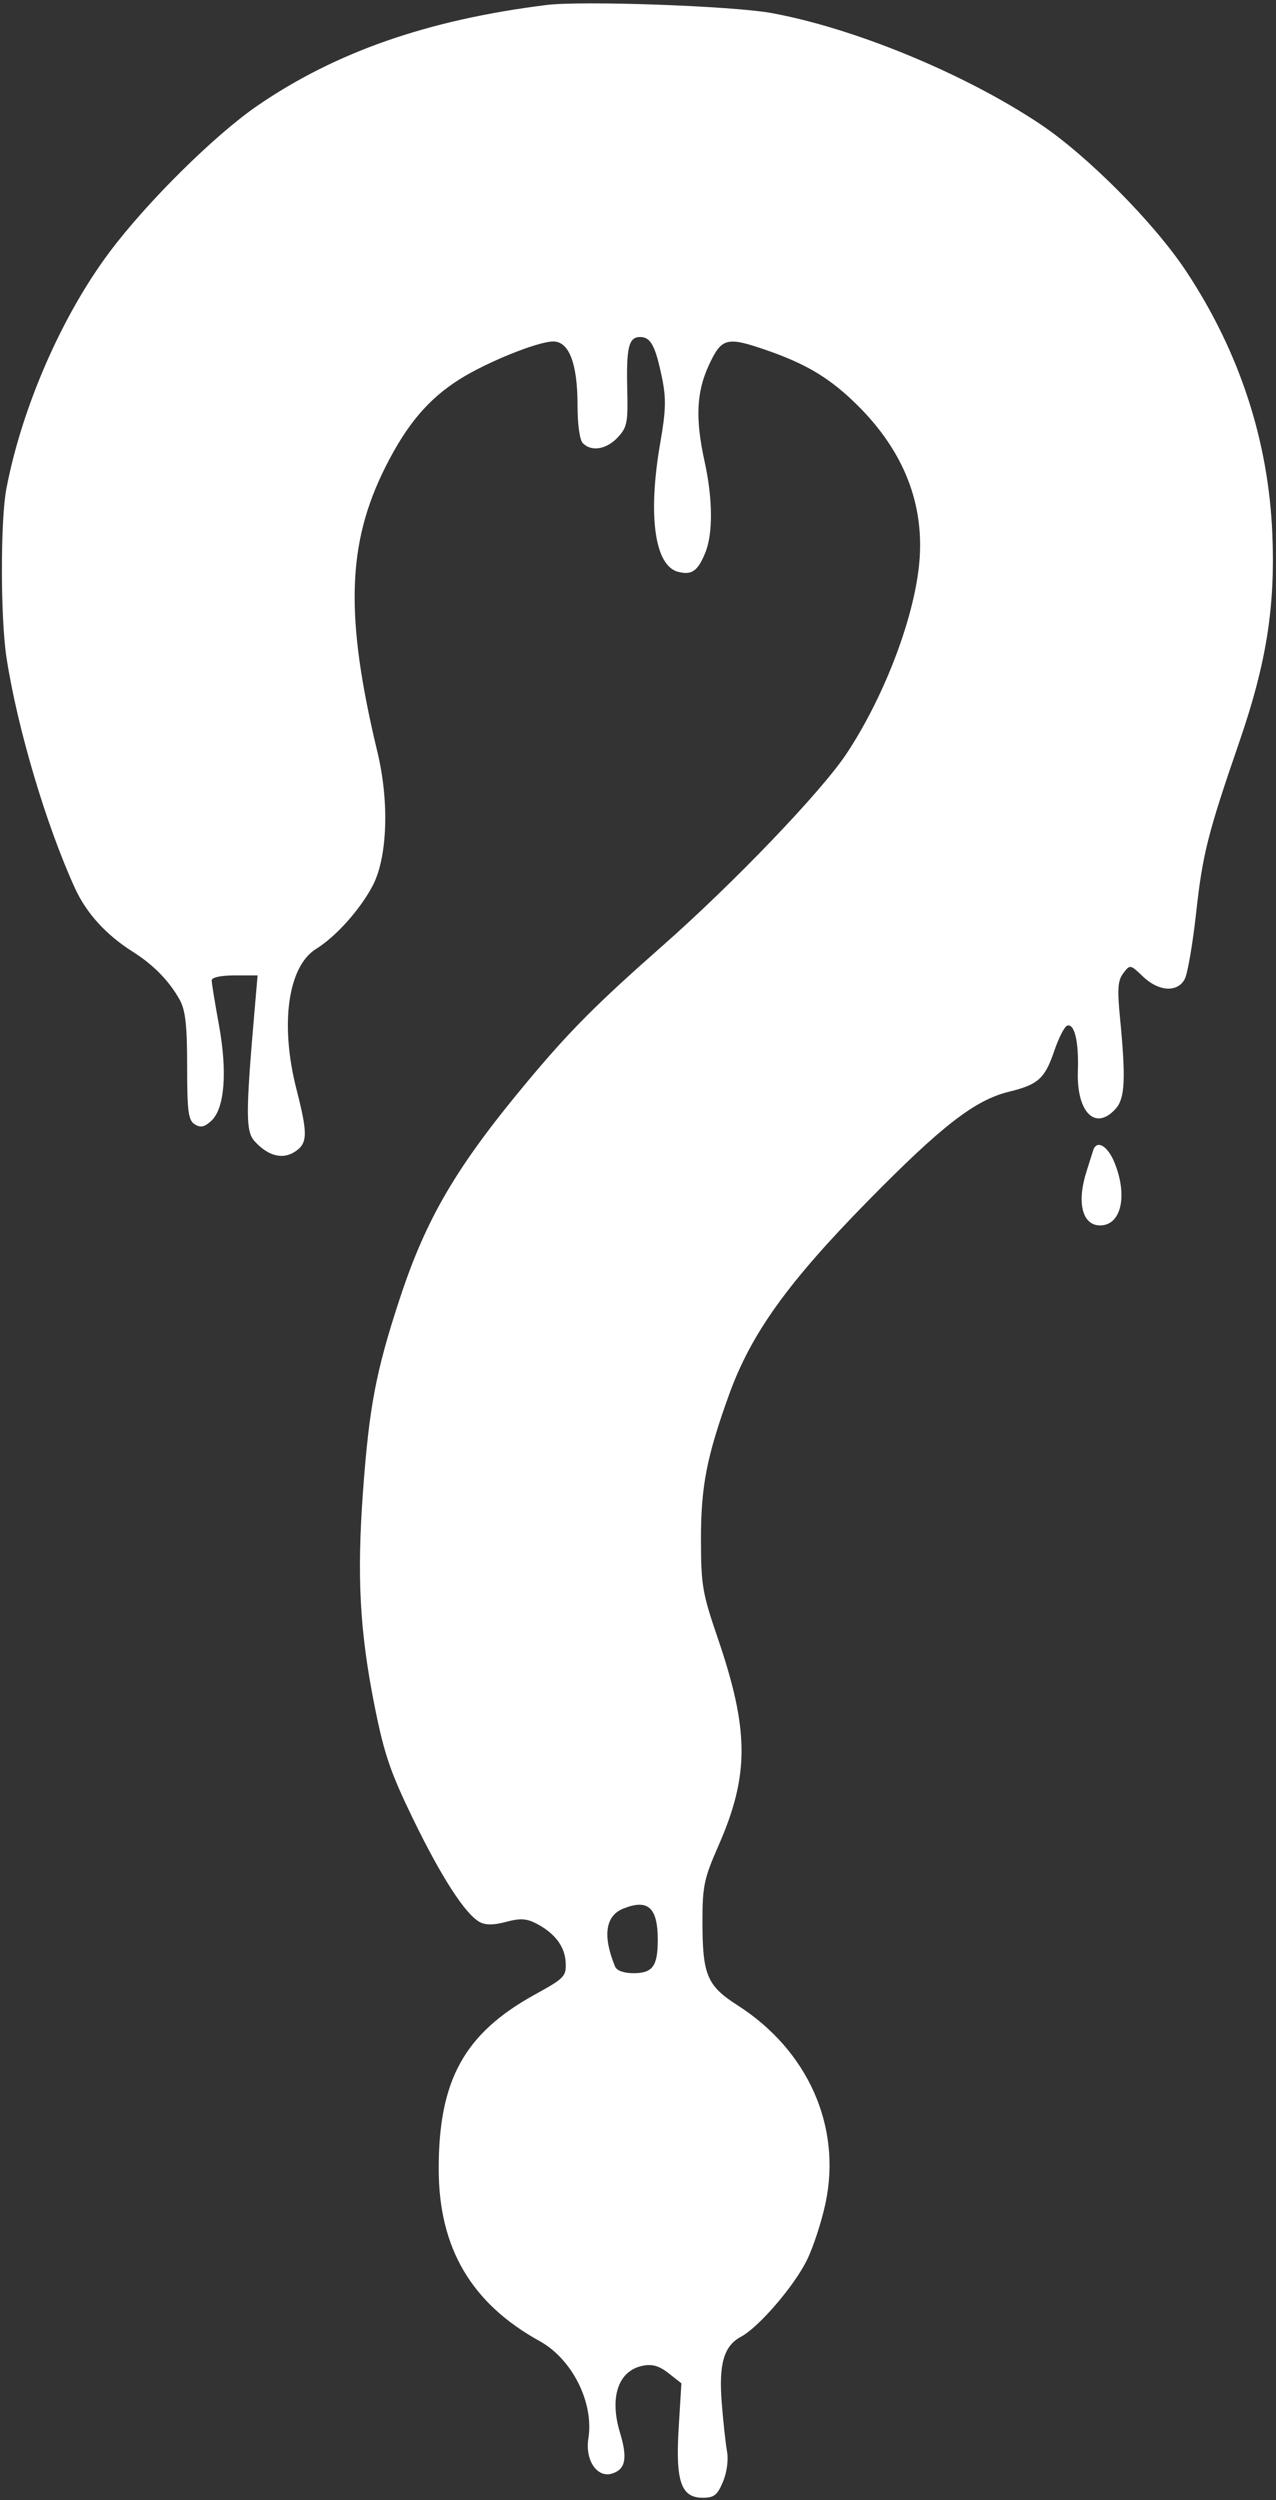 <?xml version="1.0" encoding="UTF-8"?> <svg xmlns="http://www.w3.org/2000/svg" width="286" height="560" viewBox="0 0 286 560" fill="none"><rect x="0" y="0" width="286" height="560" fill="#333333" stroke="none"/><path fill-rule="evenodd" clip-rule="evenodd" d="M122.447 1.122C95.907 4.446 75.282 11.627 57.736 23.651C48.148 30.222 33.024 45.172 24.594 56.412C13.866 70.717 4.92 91.21 1.425 109.487C0.086 116.487 0.1 138.478 1.449 147.258C3.884 163.107 10.337 184.824 16.822 198.993C19.374 204.569 23.798 209.421 29.765 213.188C34.409 216.12 37.992 219.793 40.298 223.987C41.569 226.3 41.947 229.709 41.947 238.873C41.947 248.947 42.205 250.922 43.638 251.831C44.934 252.652 45.798 252.48 47.329 251.094C50.343 248.366 51.006 240.151 49.067 229.555C48.176 224.685 47.447 220.202 47.447 219.594C47.447 218.928 49.498 218.487 52.591 218.487H57.736L57.066 226.237C55.06 249.467 55.058 253.399 57.051 255.612C60.042 258.932 63.325 259.797 66.082 257.991C68.977 256.093 69.03 254.086 66.447 243.987C62.715 229.395 64.535 216.45 70.868 212.536C75.325 209.781 80.82 203.621 83.583 198.282C86.849 191.97 87.272 179.592 84.602 168.487C77.298 138.113 77.755 121.775 86.387 104.606C91.168 95.098 95.966 89.415 102.947 84.996C109.047 81.134 120.549 76.487 124.009 76.487C127.554 76.487 129.447 81.453 129.447 90.755C129.447 95.124 129.932 98.572 130.647 99.287C132.587 101.227 135.925 100.672 138.445 97.989C140.553 95.746 140.771 94.665 140.592 87.364C140.356 77.786 140.915 75.487 143.479 75.487C145.85 75.487 146.91 77.465 148.386 84.64C149.33 89.23 149.258 91.956 148.001 99.14C145.154 115.417 146.722 126.765 152.002 128.09C155.055 128.857 156.353 127.957 158.049 123.897C159.82 119.658 159.781 111.825 157.947 103.487C155.813 93.785 156.077 87.823 158.911 81.737C161.732 75.677 162.887 75.37 171.589 78.364C180.271 81.351 185.418 84.346 191.095 89.716C201.973 100.003 207.014 111.825 206.134 124.987C205.307 137.378 198.469 155.652 189.728 168.835C184.121 177.292 164.577 197.68 148.471 211.874C133.72 224.874 127.697 230.917 118.373 242.073C102.319 261.282 95.545 272.794 89.547 291.062C84.269 307.136 82.749 315.112 81.37 333.987C79.963 353.236 80.63 365.481 84.001 382.334C86.117 392.914 87.527 397.035 92.61 407.487C98.961 420.547 104.316 428.811 107.549 430.542C108.854 431.24 110.71 431.224 113.435 430.49C116.564 429.648 118.006 429.725 120.183 430.85C124.374 433.018 126.621 435.999 126.792 439.621C126.937 442.679 126.503 443.13 119.947 446.735C104.051 455.476 98.281 465.954 98.332 485.987C98.376 503.573 105.671 515.96 120.947 524.392C128.267 528.431 133.158 538.191 131.877 546.2C131.098 551.073 133.848 555.129 137.208 554.063C140.218 553.108 140.696 550.625 138.967 544.923C136.55 536.949 138.568 531.013 144.07 529.912C146.194 529.488 147.754 529.941 149.853 531.591L152.727 533.852L152.122 543.786C151.387 555.84 152.642 559.487 157.524 559.487C160.049 559.487 160.796 558.895 162.045 555.906C162.919 553.815 163.3 551.006 162.962 549.156C162.643 547.413 162.108 542.52 161.774 538.282C161.078 529.447 162.239 525.472 166.119 523.395C170.094 521.268 178.04 512.019 180.88 506.213C182.299 503.313 184.171 497.575 185.039 493.463C188.669 476.278 181.092 459.271 165.309 449.175C158.455 444.791 157.447 442.382 157.447 430.386C157.447 422.473 157.808 420.762 161.024 413.449C167.981 397.625 167.941 387.564 160.837 366.817C157.449 356.922 157.127 355.037 157.111 344.987C157.091 332.969 158.388 326.28 163.444 312.308C168.351 298.747 176.531 287.339 194.374 269.166C211.026 252.206 218.519 246.399 226.142 244.544C232.693 242.949 234.189 241.605 236.29 235.422C237.285 232.497 238.589 229.94 239.188 229.74C240.84 229.189 241.82 233.32 241.591 239.865C241.265 249.143 245.494 253.406 250.042 248.383C252.156 246.047 252.368 241.699 251.035 227.987C250.404 221.496 250.544 219.61 251.778 217.987C253.28 216.011 253.333 216.02 256.177 218.737C259.718 222.119 263.9 222.377 265.54 219.313C266.18 218.118 267.327 211.48 268.089 204.563C269.556 191.247 270.694 186.744 277.845 165.987C283.849 148.557 285.855 135.879 285.18 119.627C284.308 98.653 277.817 78.847 265.909 60.826C258.702 49.919 243.632 34.756 232.957 27.669C216.039 16.438 191.547 6.34 172.947 2.927C164.227 1.327 130.448 0.119 122.447 1.122ZM245.004 257.737C244.794 258.425 244.134 260.517 243.535 262.386C241.295 269.385 242.577 274.487 246.576 274.487C251.277 274.487 252.808 267.929 249.838 260.507C248.281 256.614 245.782 255.182 245.004 257.737ZM139.682 427.524C135.681 429.131 135.045 433.641 137.854 440.487C138.237 441.42 139.802 441.987 141.993 441.987C146.252 441.987 147.411 440.428 147.432 434.671C147.458 427.28 145.283 425.274 139.682 427.524Z" fill="white"></path></svg> 